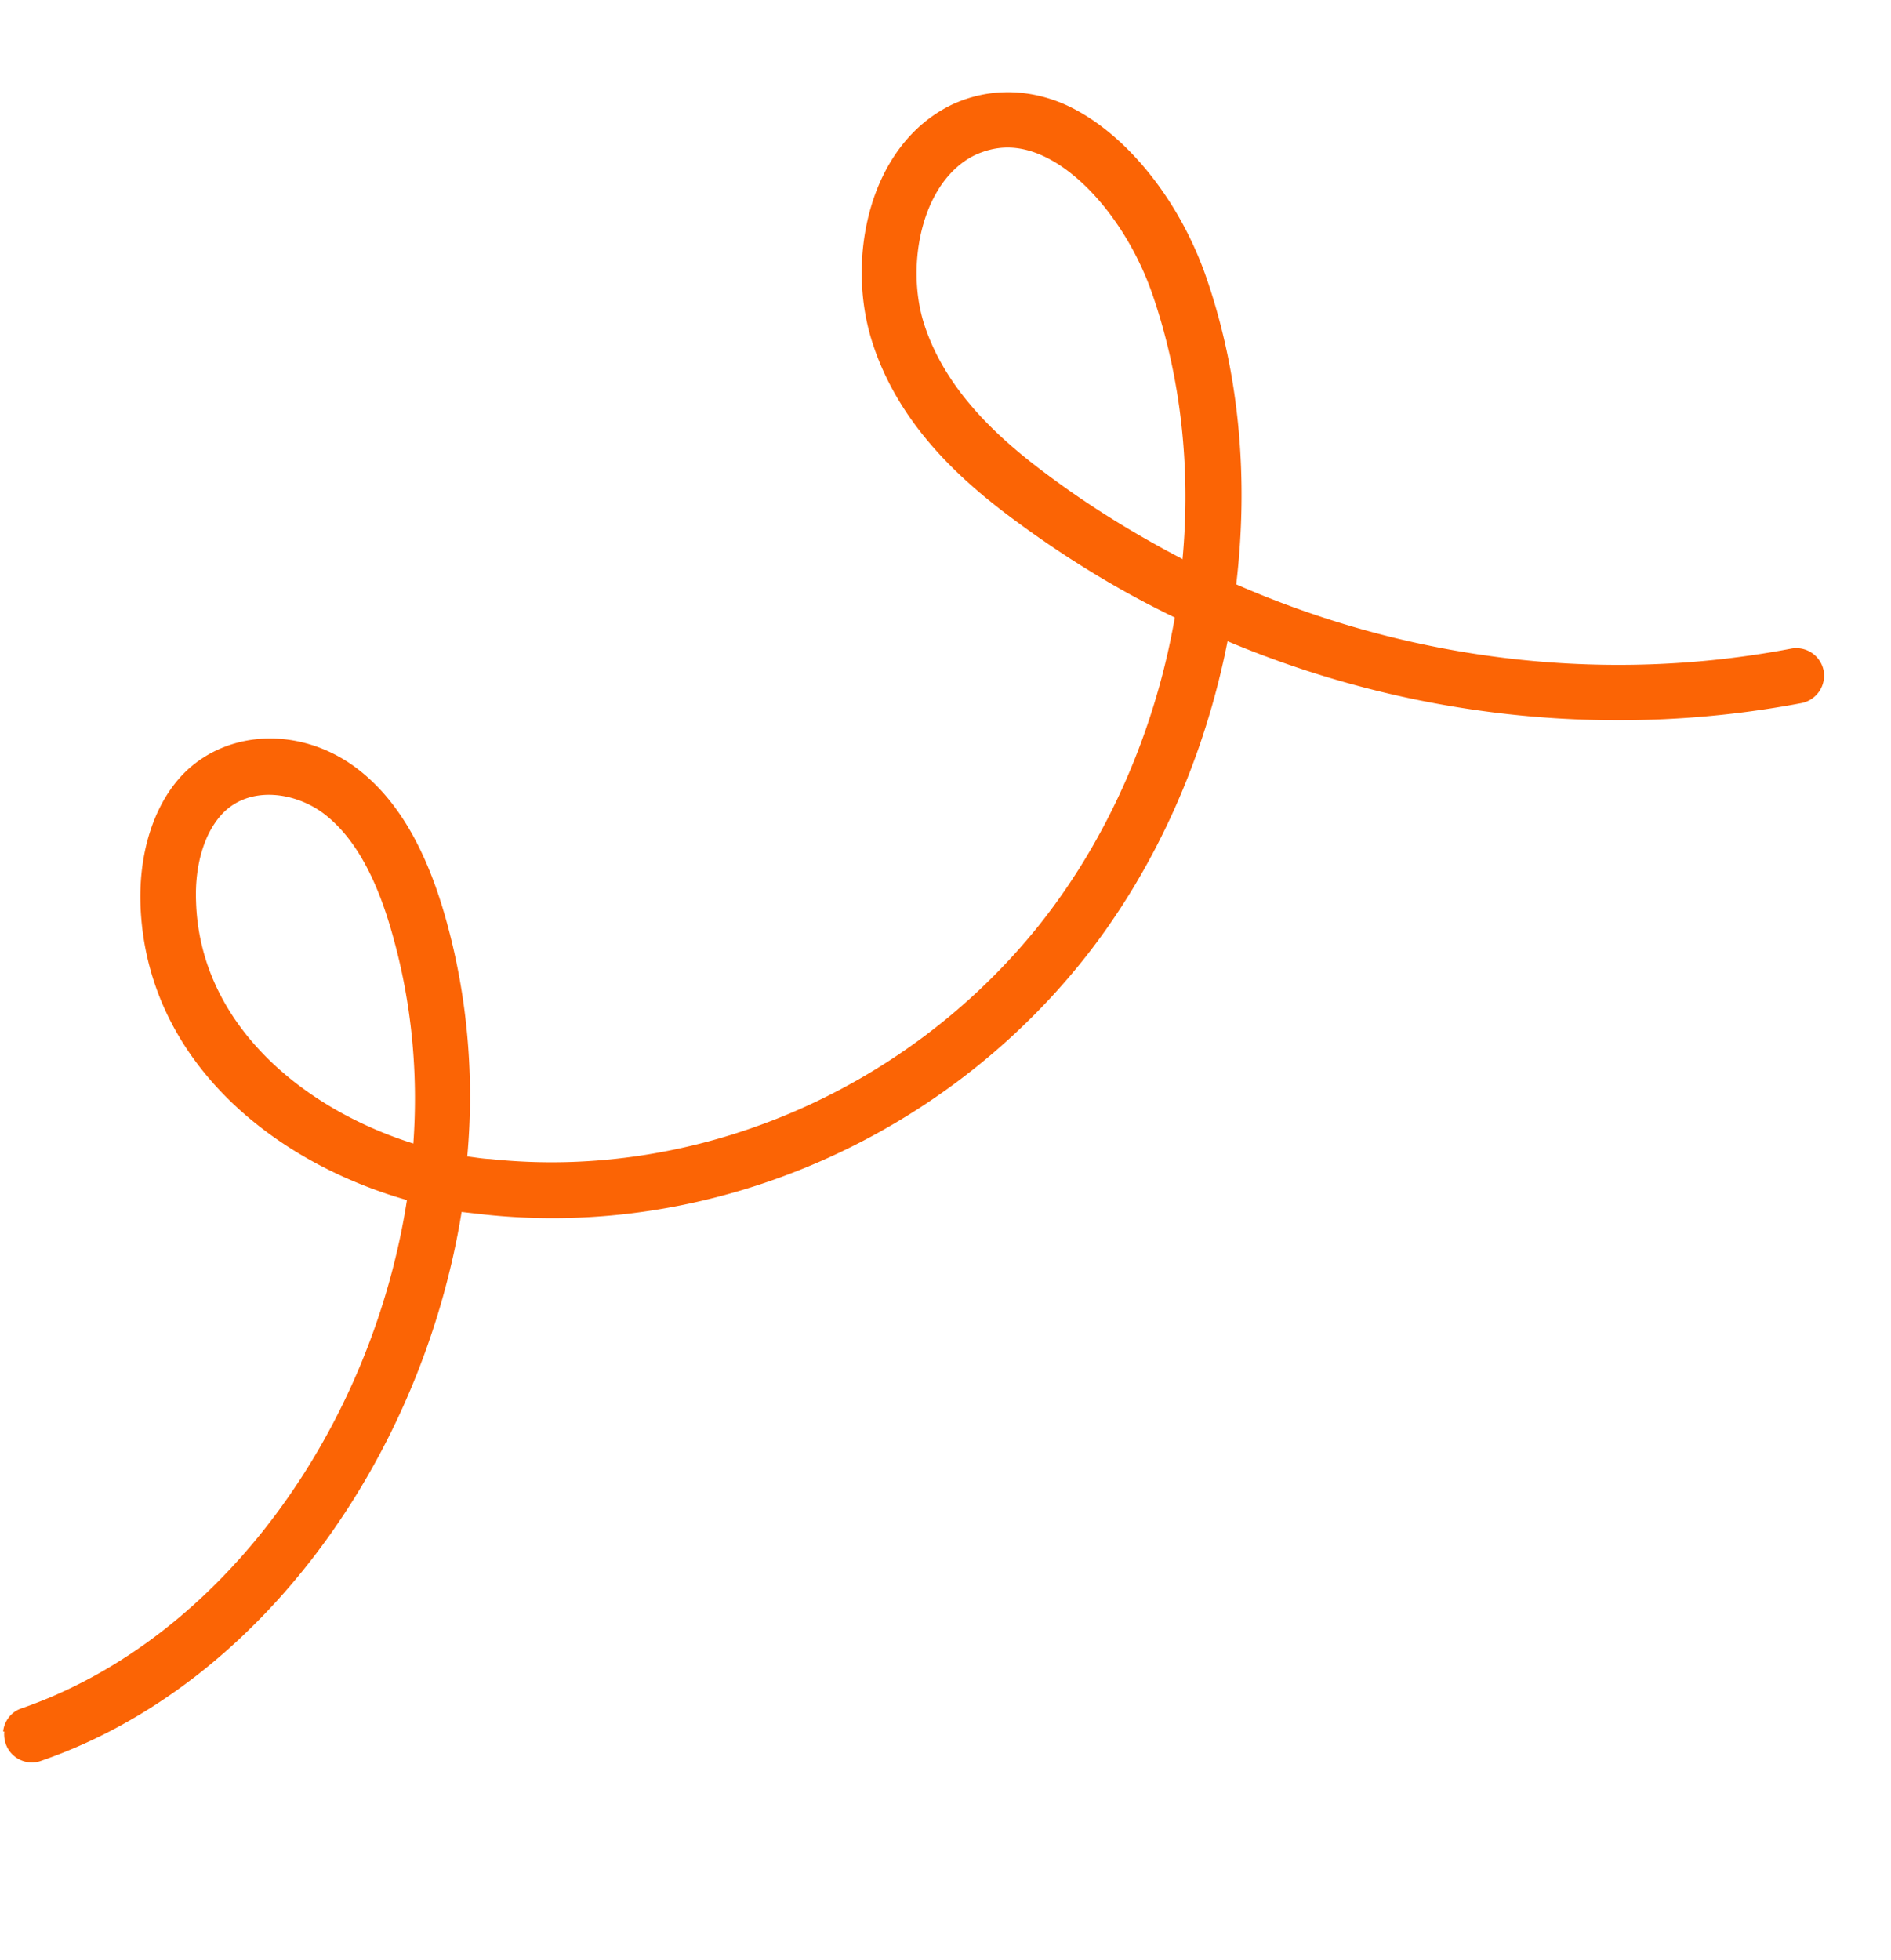 <svg width="110" height="114" viewBox="0 0 110 114" fill="none" xmlns="http://www.w3.org/2000/svg"><g clip-path="url(#clip0_106_53)"><path d="M.182 100.709c.066-.593.461-1.148 1.082-1.345 11.726-4.076 20.353-16.331 22.408-29.56C15.59 67.494 8.43 61.423 8.168 52.53c-.081-3.108.865-5.9 2.586-7.605 2.652-2.6 7.044-2.639 10.242-.046 2.254 1.82 3.89 4.703 5.018 8.861 1.199 4.4 1.577 9.008 1.168 13.526.427.048.882.133 1.313.148 11.954 1.28 24.208-3.936 31.943-13.593 4.066-5.107 6.769-11.399 7.9-17.902-3.152-1.521-6.17-3.36-9.025-5.448-3.195-2.326-7.04-5.658-8.604-10.665-1.49-4.766-.183-11.349 4.636-13.704 2-.941 4.232-.99 6.394-.113 3.492 1.46 6.8 5.43 8.43 10.146 1.93 5.581 2.47 11.706 1.743 17.854 10.136 4.44 21.415 5.812 32.285 3.738a1.62 1.62 0 011.883 1.278 1.627 1.627 0 01-1.276 1.889c-11.242 2.132-22.893.819-33.397-3.596-1.325 6.747-4.186 13.255-8.404 18.544-8.398 10.515-21.769 16.206-34.806 14.804l-1.345-.152c-2.31 14.3-11.71 27.534-24.47 31.927-.833.306-1.776-.166-2.049-.997a1.78 1.78 0 01-.086-.709l-.065-.007zm23.864-34.228c.285-4-.09-8.04-1.153-11.891-.938-3.471-2.236-5.817-3.944-7.175-1.647-1.319-4.323-1.753-5.93-.169-1.086 1.078-1.699 2.974-1.615 5.183.206 7.02 6.059 12.01 12.639 14.085l.004-.033zm44.74-33.942c.49-5.242-.076-10.537-1.727-15.355-1.3-3.81-3.952-7.108-6.588-8.205-1.334-.55-2.534-.519-3.76.043-3.096 1.517-4.042 6.375-2.965 9.795 1.302 4.078 4.667 6.956 7.461 9.003 2.393 1.769 4.944 3.322 7.55 4.682l.028.037z" fill="#fb6405"/></g><defs><clipPath id="clip0_106_53"><path fill="#fff" transform="rotate(96.428 49.729 54.347)" d="M0 0h102.968v98.392H0z"/></clipPath></defs></svg>